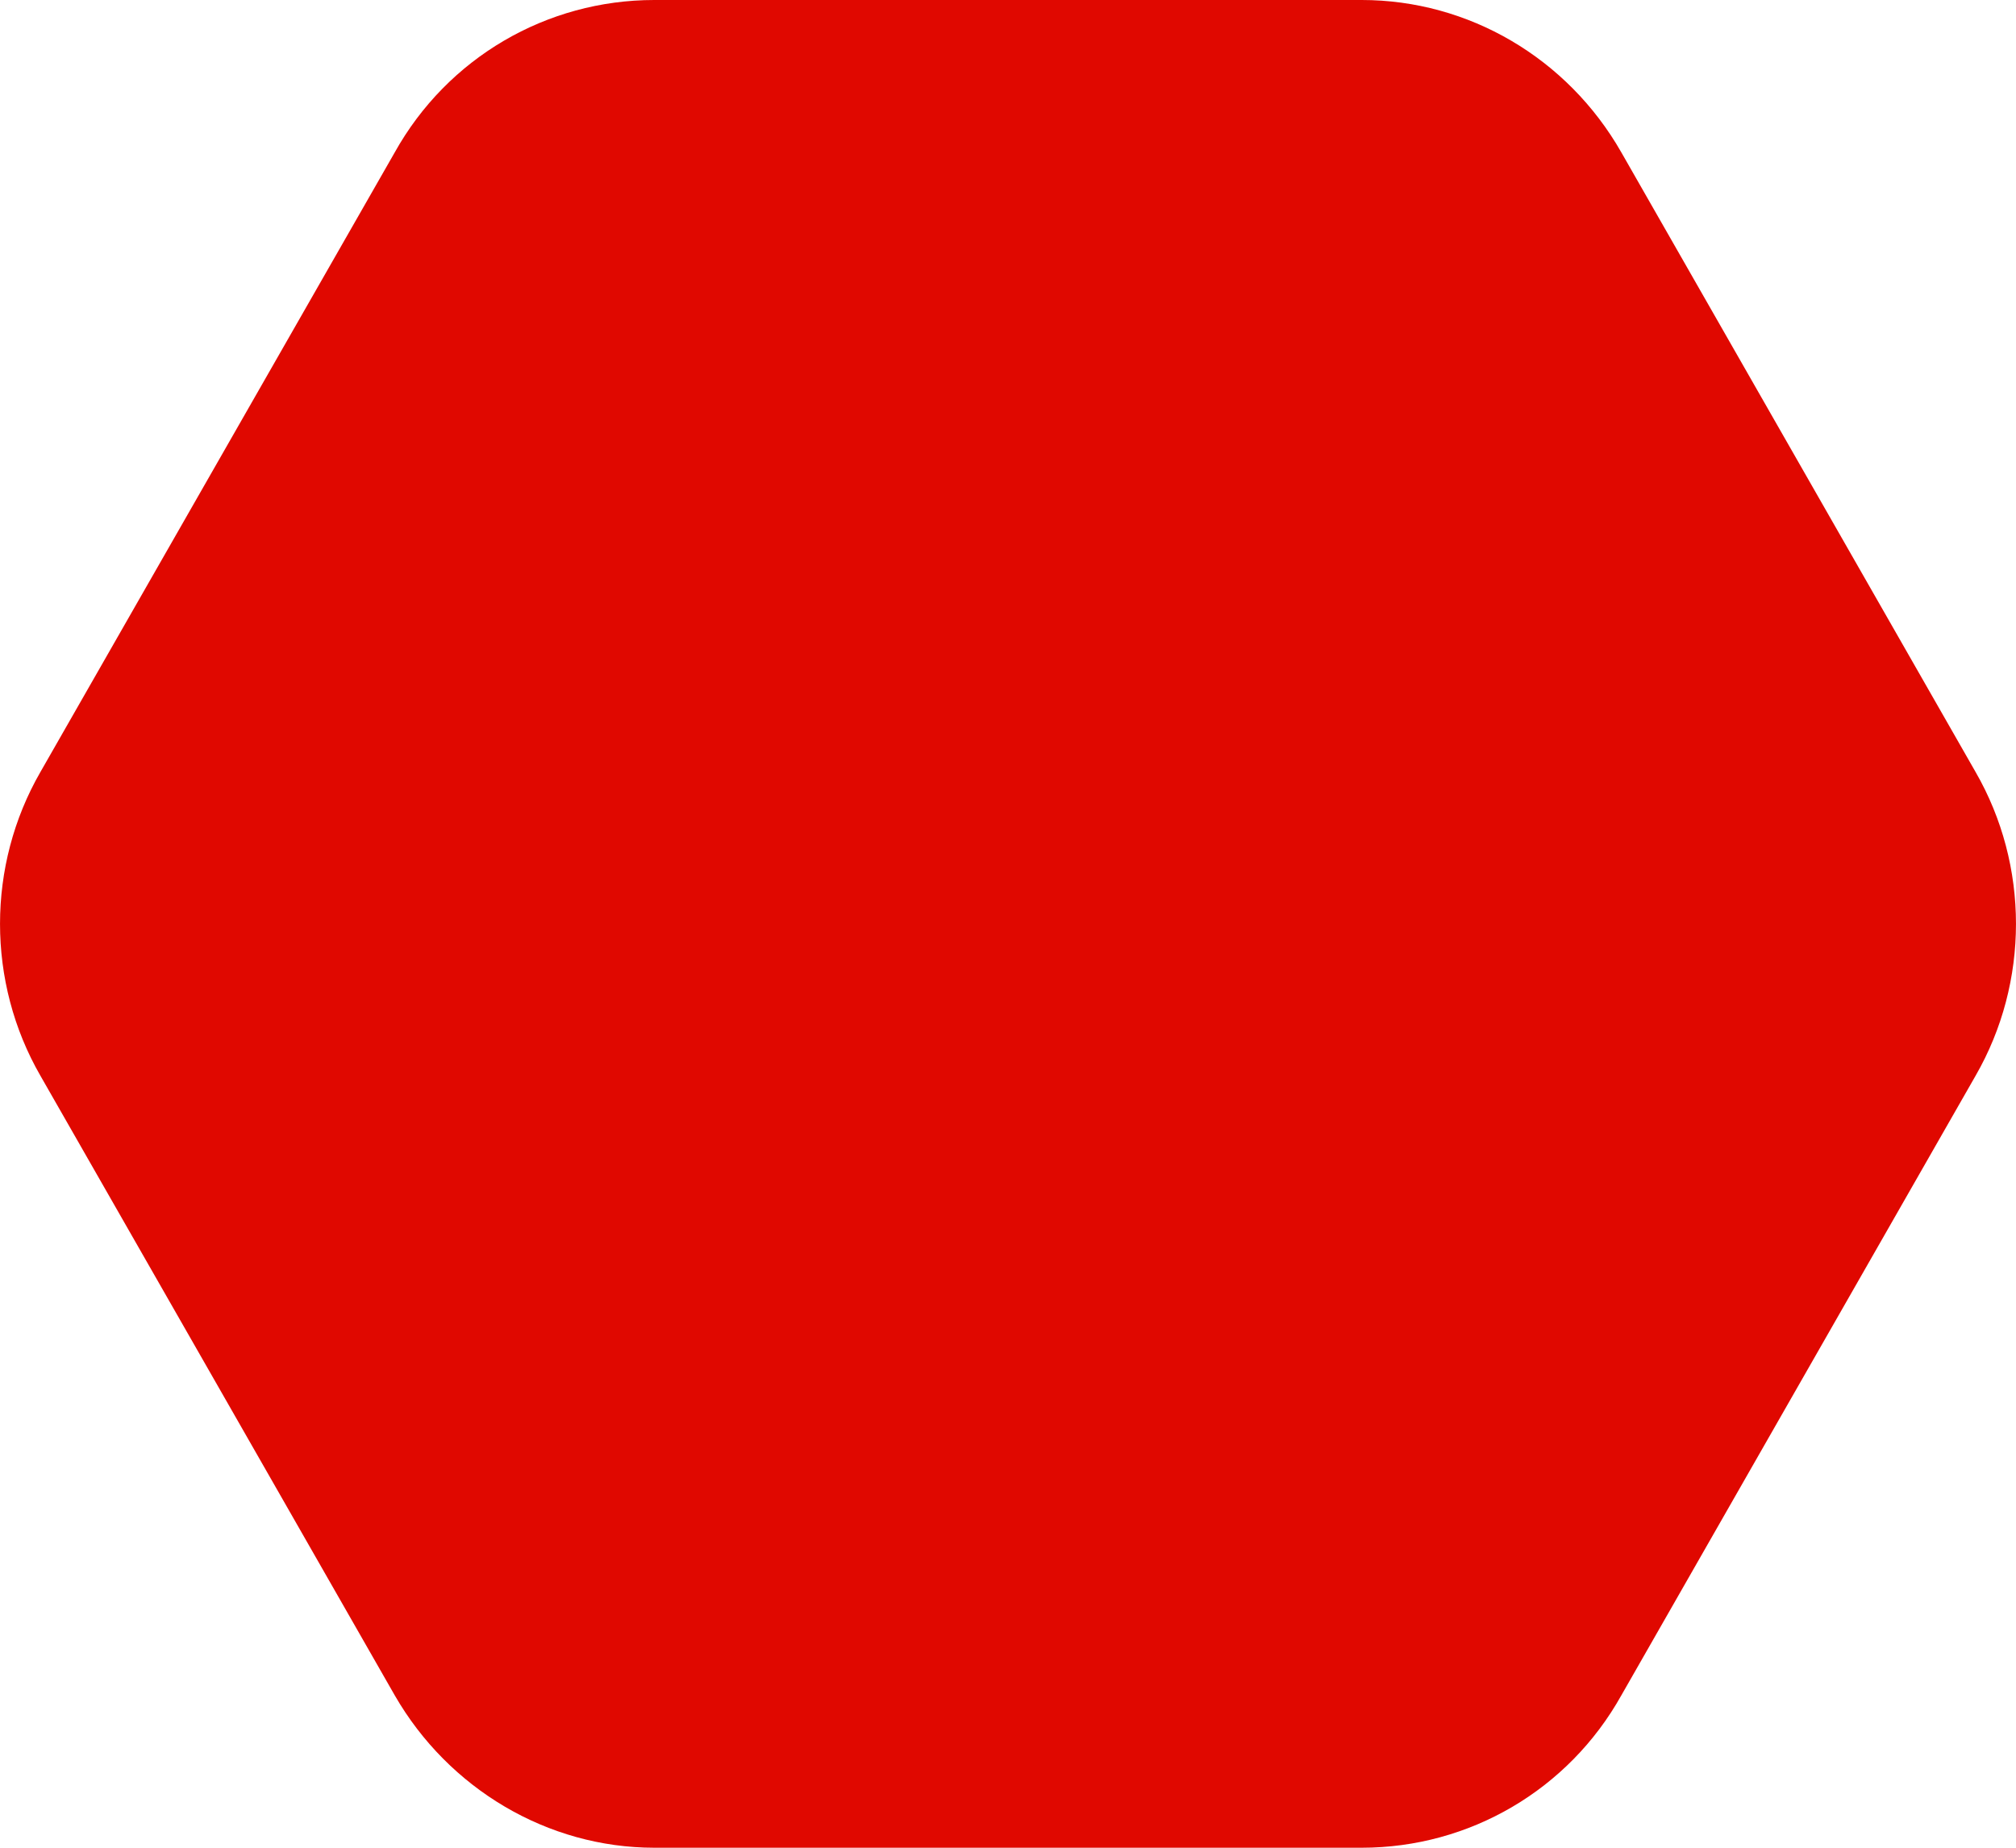<svg width="24" height="22" viewBox="0 0 24 22" fill="none" xmlns="http://www.w3.org/2000/svg">
<path d="M16.211 0H7.789C6.506 0 5.327 0.689 4.699 1.815L0.481 9.192C-0.16 10.305 -0.16 11.695 0.481 12.808L4.699 20.185C5.34 21.298 6.519 22 7.789 22H16.211C17.494 22 18.673 21.311 19.302 20.185L23.519 12.808C24.16 11.695 24.16 10.305 23.519 9.192L19.302 1.815C18.66 0.689 17.481 0 16.211 0Z" fill="#E00800"/>
</svg>
